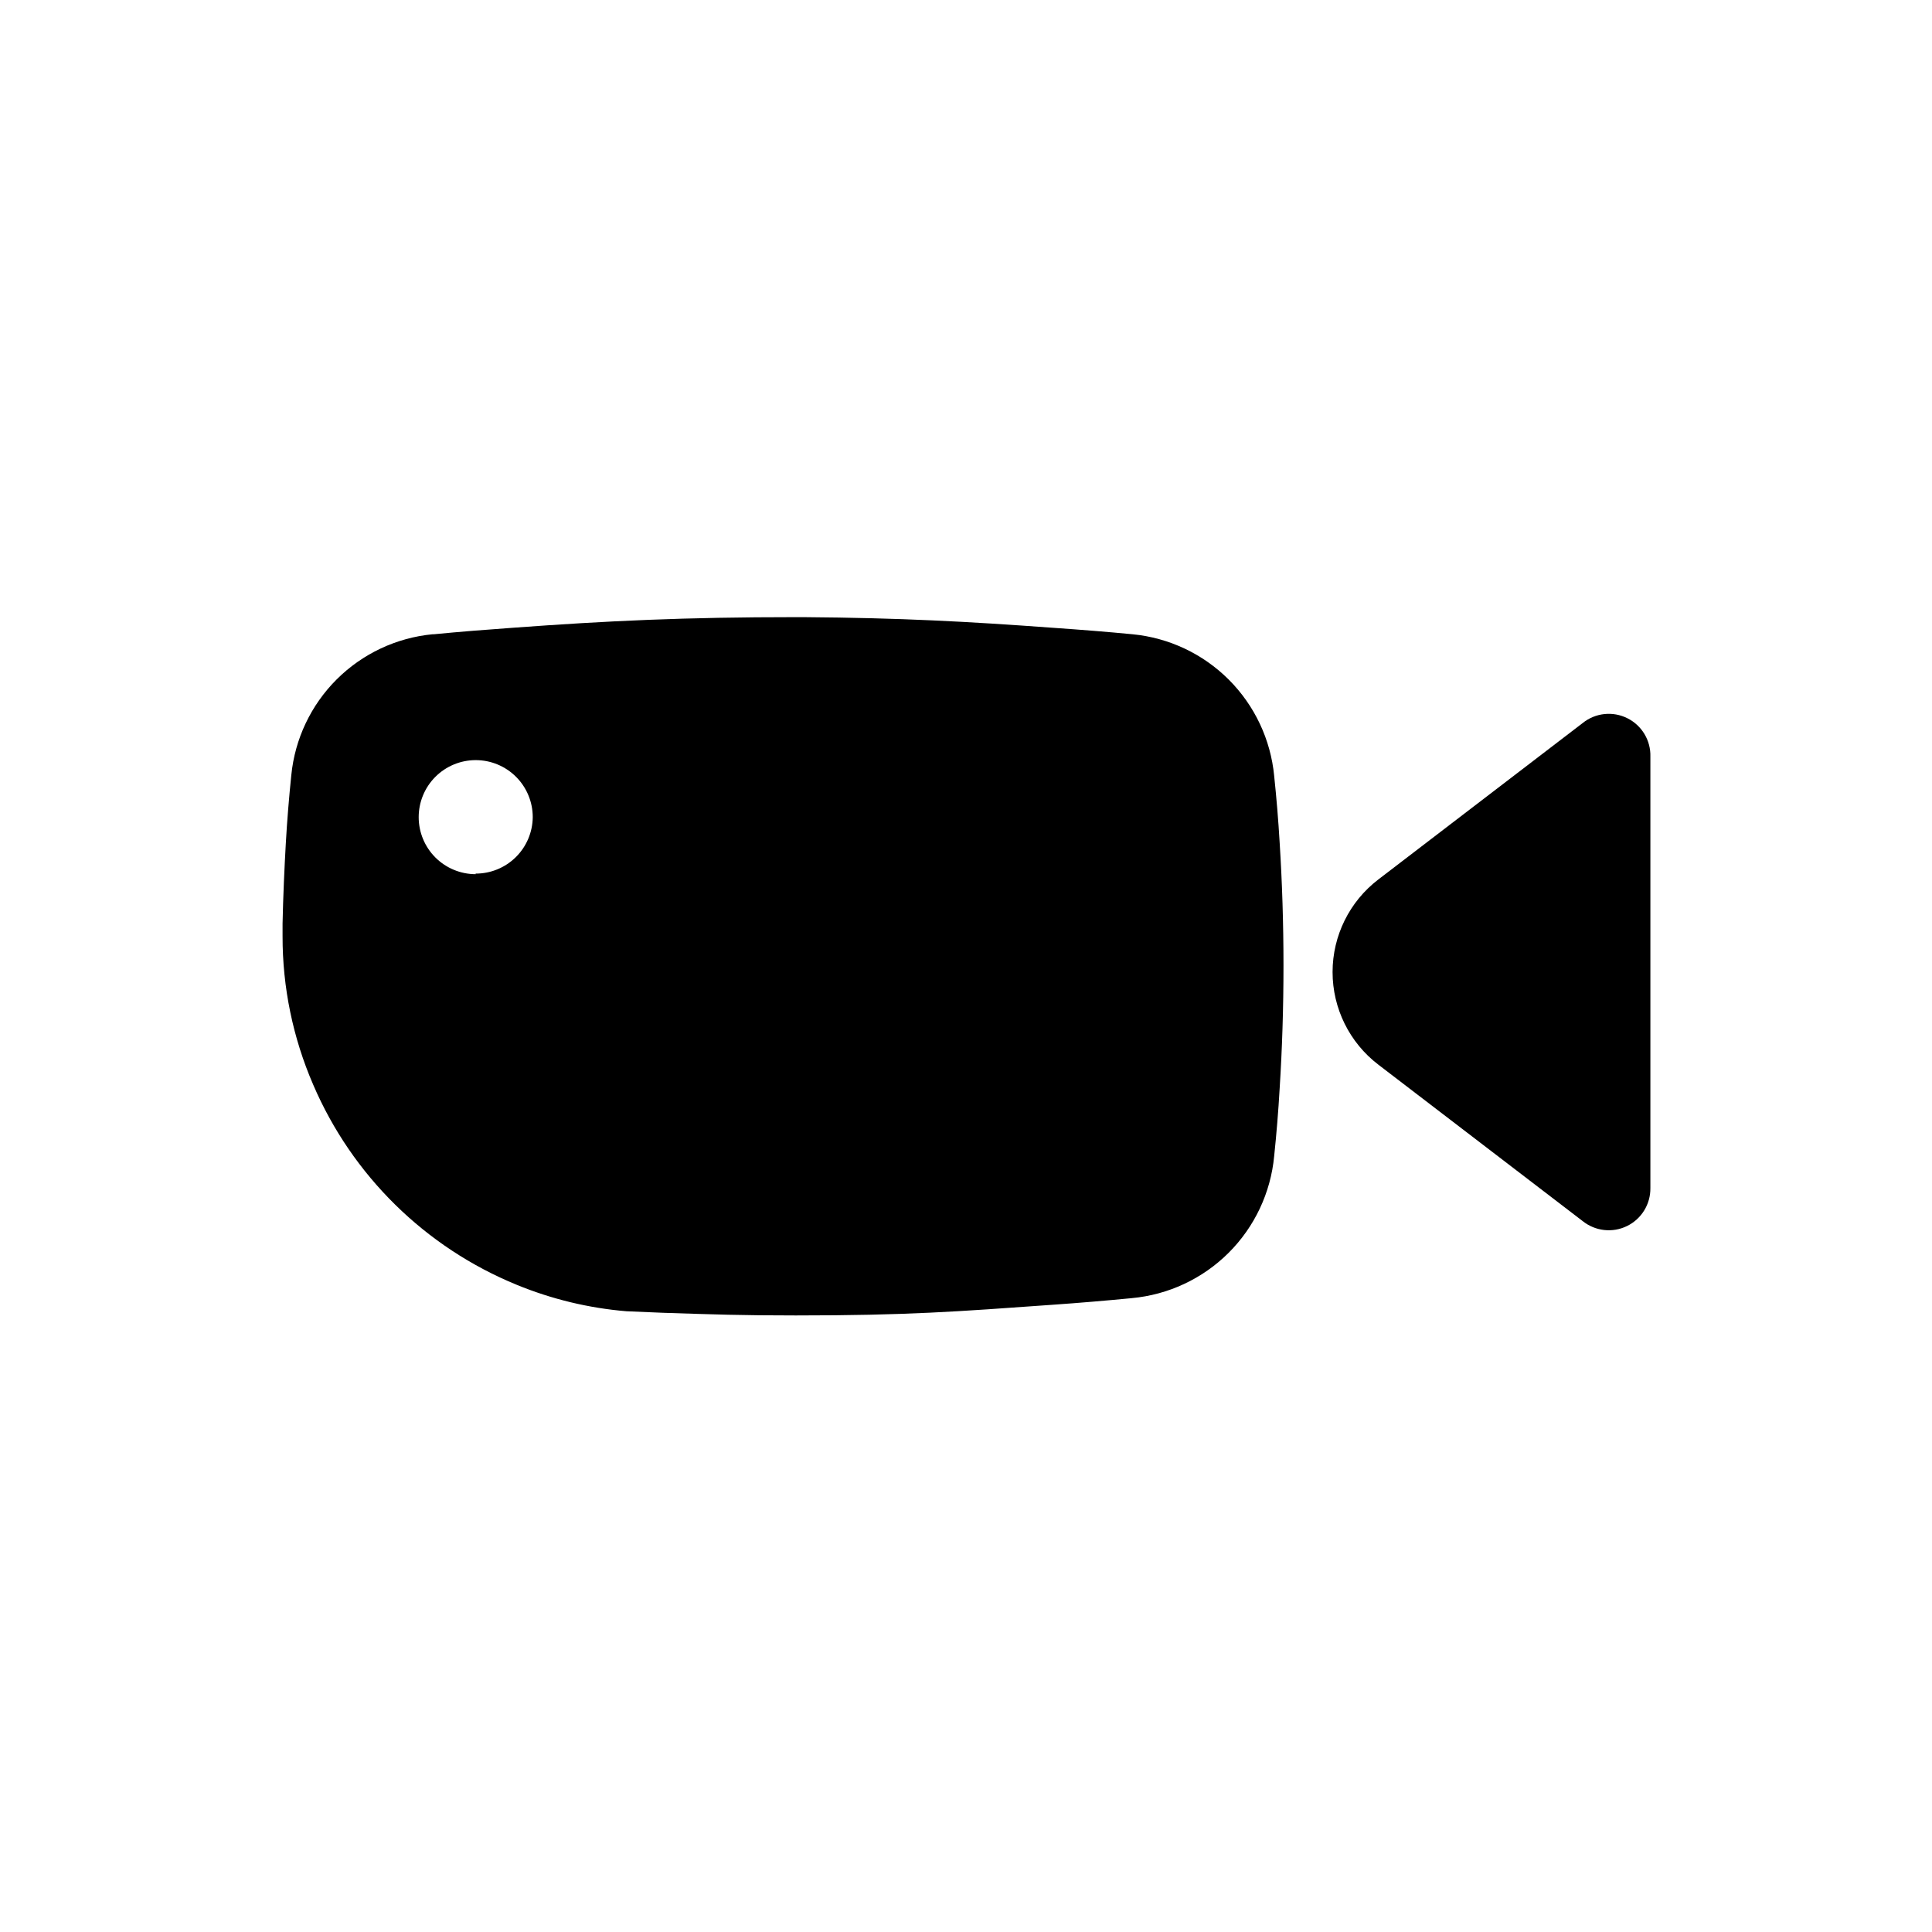 <?xml version="1.0" encoding="UTF-8"?>
<!-- Uploaded to: ICON Repo, www.iconrepo.com, Generator: ICON Repo Mixer Tools -->
<svg fill="#000000" width="800px" height="800px" version="1.1" viewBox="144 144 512 512" xmlns="http://www.w3.org/2000/svg">
 <g>
  <path d="m481.67 349.62c-0.93-9.641-5.18-18.656-12.027-25.508-6.852-6.848-15.867-11.098-25.508-12.027-6.801-0.656-13.855-1.211-21.109-1.715-22.672-1.664-40.305-2.621-66.102-2.82h-2.016c-29.371 0-49.727 0.957-75.066 2.82-7.152 0.504-14.105 1.059-20.859 1.715h-0.352c-9.598 0.926-18.578 5.152-25.406 11.961-6.828 6.809-11.078 15.777-12.027 25.375-0.605 5.894-1.109 11.941-1.461 18.188-0.352 6.246-0.707 13.957-0.855 21.16v3.324c-0.023 13.531 2.738 26.926 8.113 39.348 10.328 24.078 29.707 43.129 53.957 53.051 9.273 3.809 19.078 6.172 29.07 7.004l9.621 0.402c13.855 0.453 20.809 0.707 35.266 0.707 29.422 0 42.57-1.008 67.914-2.82 7.254-0.504 14.309-1.109 21.109-1.762v-0.004c9.691-0.887 18.77-5.133 25.664-12.008 6.891-6.871 11.16-15.938 12.074-25.629 0.605-5.793 1.109-11.84 1.461-18.035 0.656-10.379 1.008-21.262 1.008-32.445 0-11.184-0.352-22.066-1.008-32.496-0.355-6.098-0.859-12.09-1.461-17.785zm-211.6 26.047c-4.008 0-7.852-1.594-10.688-4.426-2.836-2.836-4.426-6.68-4.426-10.688 0-4.008 1.59-7.852 4.426-10.688 2.836-2.836 6.68-4.426 10.688-4.426 4.008 0 7.852 1.59 10.688 4.426 2.836 2.836 4.426 6.68 4.426 10.688-0.039 3.992-1.656 7.805-4.496 10.605-2.844 2.805-6.676 4.371-10.668 4.356z"/>
  <path d="m563.43 335.61-54.16 41.461c-7.641 5.844-12.125 14.914-12.125 24.535s4.484 18.695 12.125 24.535l54.16 41.465c3.332 2.672 7.91 3.184 11.75 1.305 3.836-1.875 6.246-5.797 6.188-10.07v-114.27c0.141-4.309-2.238-8.305-6.094-10.23-3.856-1.93-8.48-1.434-11.844 1.266z"/>
 </g>
</svg>